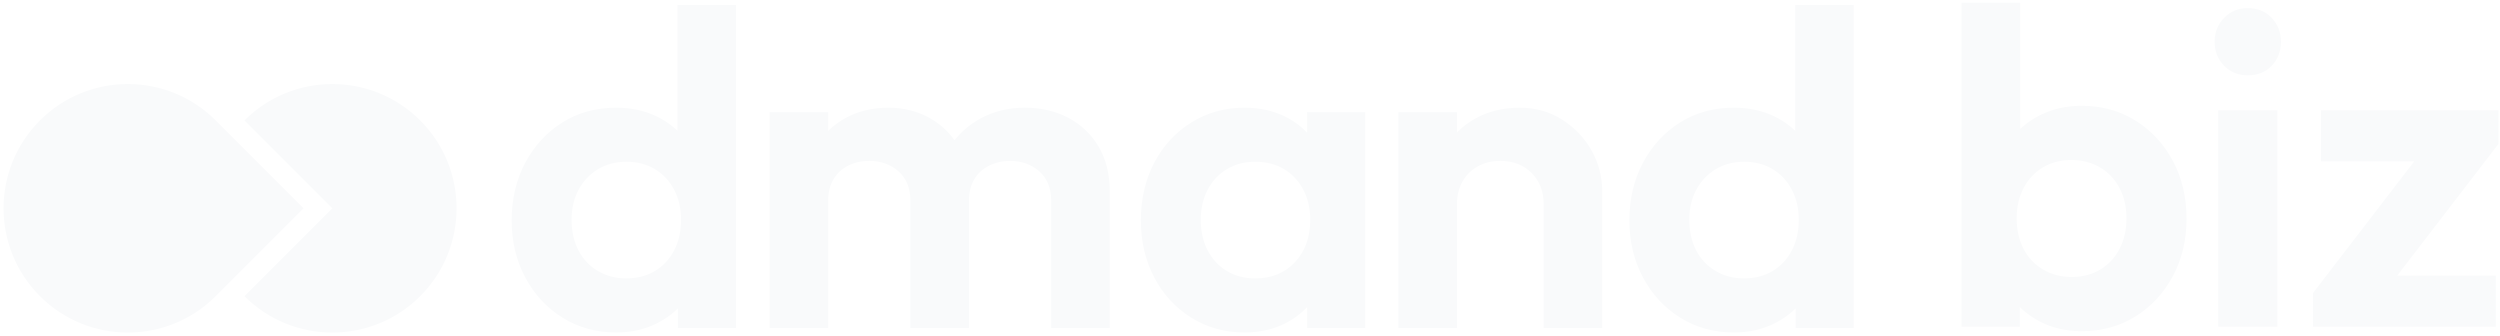 <svg width="596" height="80" viewBox="0 0 596 80" fill="none" xmlns="http://www.w3.org/2000/svg">
<path d="M467.631 77.89V0.646H481.627V39L479.277 51.393L481.521 64V77.89H467.631ZM496.263 78.959C492.56 78.959 489.211 78.175 486.221 76.609C483.231 75.043 480.843 72.905 479.063 70.2C477.283 67.495 476.319 64.466 476.178 61.118V42.742C476.319 39.397 477.299 36.385 479.117 33.715C480.935 31.044 483.336 28.961 486.329 27.465C489.322 25.97 492.633 25.221 496.266 25.221C501.036 25.221 505.31 26.396 509.087 28.746C512.862 31.096 515.836 34.301 518.009 38.363C520.18 42.422 521.268 47.016 521.268 52.145C521.268 57.273 520.183 61.761 518.009 65.82C515.836 69.88 512.862 73.084 509.087 75.437C505.31 77.787 501.036 78.962 496.266 78.962L496.263 78.959ZM493.914 66.032C496.478 66.032 498.738 65.443 500.697 64.268C502.656 63.093 504.187 61.454 505.291 59.354C506.396 57.254 506.946 54.815 506.946 52.036C506.946 49.257 506.393 46.926 505.291 44.824C504.187 42.723 502.637 41.084 500.643 39.909C498.649 38.734 496.369 38.146 493.805 38.146C491.241 38.146 488.978 38.734 487.021 39.909C485.062 41.084 483.532 42.723 482.427 44.824C481.323 46.926 480.772 49.328 480.772 52.036C480.772 54.744 481.323 57.254 482.427 59.354C483.532 61.457 485.081 63.093 487.076 64.268C489.07 65.443 491.349 66.032 493.914 66.032Z" fill="#F9FAFB"/>
<path d="M535.875 17.955C533.596 17.955 531.707 17.189 530.212 15.659C528.717 14.129 527.968 12.224 527.968 9.945C527.968 7.665 528.717 5.85 530.212 4.282C531.707 2.716 533.593 1.932 535.875 1.932C538.157 1.932 540.13 2.716 541.589 4.282C543.049 5.85 543.779 7.736 543.779 9.945C543.779 12.153 543.047 14.129 541.589 15.659C540.13 17.192 538.225 17.955 535.875 17.955ZM528.823 77.89V26.288H542.924V77.89H528.823Z" fill="#F9FAFB"/>
<path d="M551.409 69.877L578.758 34.301H595.639L568.29 69.877H551.409ZM551.409 77.89V69.877L562.521 65.709H594.998V77.89H551.409ZM553.33 38.469V26.288H595.639V34.301L584.421 38.469H553.33Z" fill="#F9FAFB"/>
<path d="M146.912 79.262C142.152 79.262 137.891 78.091 134.127 75.747C130.361 73.402 127.396 70.208 125.231 66.159C123.063 62.11 121.982 57.565 121.982 52.522C121.982 47.478 123.063 42.827 125.231 38.778C127.396 34.729 130.345 31.535 134.073 29.19C137.801 26.846 142.079 25.675 146.91 25.675C150.602 25.675 153.922 26.421 156.871 27.913C159.817 29.405 162.197 31.483 164.008 34.146C165.819 36.809 166.794 39.81 166.938 43.149V61.472C166.794 64.811 165.835 67.831 164.063 70.527C162.287 73.228 159.907 75.358 156.925 76.918C153.941 78.478 150.602 79.262 146.91 79.262H146.912ZM149.254 66.371C151.882 66.371 154.172 65.786 156.127 64.612C158.08 63.441 159.608 61.807 160.708 59.711C161.808 57.617 162.361 55.182 162.361 52.413C162.361 49.643 161.811 47.318 160.708 45.221C159.605 43.127 158.08 41.493 156.127 40.319C154.172 39.148 151.92 38.56 149.363 38.56C146.806 38.56 144.445 39.165 142.493 40.371C140.538 41.58 139.013 43.211 137.913 45.273C136.81 47.334 136.262 49.711 136.262 52.41C136.262 55.108 136.812 57.614 137.913 59.708C139.013 61.805 140.557 63.436 142.547 64.609C144.535 65.78 146.771 66.369 149.26 66.369L149.254 66.371ZM175.464 78.195H161.614V64.345L163.853 51.773L161.508 39.415V1.169H175.464V78.195Z" fill="#F9FAFB"/>
<path d="M413.376 79.262C408.616 79.262 404.355 78.091 400.591 75.747C396.825 73.402 393.86 70.208 391.695 66.159C389.527 62.11 388.446 57.565 388.446 52.522C388.446 47.478 389.527 42.827 391.695 38.778C393.86 34.729 396.809 31.535 400.537 29.19C404.265 26.846 408.543 25.675 413.374 25.675C417.066 25.675 420.386 26.421 423.335 27.913C426.281 29.405 428.661 31.483 430.472 34.146C432.283 36.809 433.258 39.81 433.402 43.149V61.472C433.258 64.811 432.299 67.831 430.526 70.527C428.751 73.228 426.371 75.358 423.389 76.918C420.405 78.478 417.066 79.262 413.374 79.262H413.376ZM415.718 66.371C418.346 66.371 420.636 65.786 422.591 64.612C424.544 63.441 426.071 61.807 427.172 59.711C428.272 57.617 428.824 55.182 428.824 52.413C428.824 49.643 428.274 47.318 427.172 45.221C426.069 43.127 424.544 41.493 422.591 40.319C420.636 39.148 418.384 38.56 415.827 38.56C413.27 38.56 410.909 39.165 408.957 40.371C407.002 41.58 405.477 43.211 404.376 45.273C403.274 47.334 402.726 49.711 402.726 52.41C402.726 55.108 403.276 57.614 404.376 59.708C405.477 61.805 407.021 63.436 409.011 64.609C410.999 65.78 413.235 66.369 415.724 66.369L415.718 66.371ZM441.928 78.195H428.078V64.345L430.317 51.773L427.972 39.415V1.169H441.928V78.195Z" fill="#F9FAFB"/>
<path d="M183.473 78.209V26.742H197.431V78.209H183.473ZM217.038 78.209V47.841C217.038 44.856 216.095 42.531 214.214 40.861C212.329 39.192 210.004 38.356 207.234 38.356C205.385 38.356 203.719 38.729 202.227 39.475C200.734 40.221 199.563 41.305 198.711 42.724C197.859 44.145 197.431 45.85 197.431 47.838L191.996 45.175C191.996 41.196 192.865 37.752 194.607 34.838C196.347 31.927 198.711 29.669 201.693 28.071C204.677 26.472 208.049 25.675 211.817 25.675C215.368 25.675 218.601 26.472 221.514 28.071C224.425 29.669 226.735 31.908 228.442 34.783C230.147 37.662 230.999 41.123 230.999 45.172V78.206H217.04L217.038 78.209ZM250.603 78.209V47.841C250.603 44.856 249.66 42.531 247.779 40.861C245.894 39.192 243.569 38.356 240.799 38.356C239.024 38.356 237.371 38.729 235.846 39.475C234.318 40.221 233.128 41.305 232.276 42.724C231.424 44.145 230.996 45.85 230.996 47.838L223.004 45.921C223.287 41.801 224.39 38.233 226.307 35.211C228.224 32.191 230.746 29.849 233.872 28.177C236.998 26.508 240.478 25.672 244.315 25.672C248.152 25.672 251.597 26.47 254.652 28.068C257.704 29.667 260.123 31.957 261.898 34.941C263.674 37.926 264.561 41.479 264.561 45.597V78.203H250.603V78.209Z" fill="#F9FAFB"/>
<path d="M296.702 79.263C292.016 79.263 287.787 78.092 284.023 75.747C280.257 73.403 277.311 70.208 275.181 66.159C273.052 62.11 271.984 57.568 271.984 52.522C271.984 47.476 273.049 42.828 275.181 38.778C277.311 34.729 280.26 31.535 284.023 29.19C287.787 26.846 292.013 25.675 296.702 25.675C300.395 25.675 303.698 26.421 306.609 27.913C309.52 29.405 311.845 31.483 313.588 34.146C315.328 36.81 316.267 39.81 316.412 43.149V61.685C316.267 65.094 315.328 68.114 313.588 70.739C311.848 73.367 309.522 75.445 306.609 76.972C303.695 78.5 300.392 79.263 296.702 79.263ZM299.256 66.371C303.161 66.371 306.323 65.075 308.738 62.483C311.151 59.891 312.36 56.536 312.36 52.416C312.36 49.717 311.81 47.321 310.707 45.224C309.604 43.13 308.079 41.496 306.127 40.322C304.171 39.151 301.881 38.563 299.256 38.563C296.631 38.563 294.445 39.149 292.492 40.322C290.537 41.493 289.012 43.13 287.912 45.224C286.809 47.321 286.262 49.717 286.262 52.416C286.262 55.114 286.812 57.62 287.912 59.714C289.012 61.81 290.54 63.441 292.492 64.615C294.445 65.786 296.699 66.374 299.256 66.374V66.371ZM311.616 78.195V64.346L313.855 51.776L311.616 39.418V26.739H325.466V78.195H311.616Z" fill="#F9FAFB"/>
<path d="M333.38 78.209V26.742H347.339V78.209H333.38ZM368.012 78.209V48.693C368.012 45.641 367.054 43.152 365.134 41.234C363.214 39.317 360.728 38.356 357.675 38.356C355.685 38.356 353.909 38.784 352.346 39.636C350.783 40.488 349.558 41.697 348.67 43.261C347.78 44.824 347.339 46.634 347.339 48.696L341.903 45.926C341.903 41.877 342.772 38.345 344.515 35.323C346.255 32.306 348.67 29.942 351.761 28.237C354.852 26.532 358.348 25.68 362.256 25.68C366.163 25.68 369.396 26.622 372.38 28.504C375.365 30.388 377.709 32.839 379.414 35.856C381.119 38.876 381.971 42.128 381.971 45.605V78.212H368.012V78.209Z" fill="#F9FAFB"/>
<path d="M100.172 28.71C88.603 17.142 69.845 17.142 58.276 28.71L79.224 49.658L58.276 70.605C69.845 82.174 88.603 82.174 100.172 70.605C111.74 59.036 111.74 40.279 100.172 28.71Z" fill="#F9FAFB"/>
<path d="M51.42 28.71C39.851 17.142 21.093 17.142 9.525 28.71C-2.044 40.279 -2.044 59.036 9.525 70.605C21.093 82.174 39.851 82.174 51.42 70.605L72.368 49.658L51.42 28.71Z" fill="#F9FAFB"/>
<g filter="url(#filter0_bf_2161_5341)">
<path d="M46.268 34.502C37.877 26.132 24.271 26.132 15.879 34.502C7.488 42.872 7.488 56.443 15.879 64.814C24.271 73.184 37.877 73.184 46.268 64.814L61.463 49.658L46.268 34.502Z" fill="#F9FAFB"/>
</g>
<defs>
<filter id="filter0_bf_2161_5341" x="1.394" y="20.033" width="68.26" height="59.249" filterUnits="userSpaceOnUse" color-interpolation-filters="sRGB">
<feFlood flood-opacity="0" result="BackgroundImageFix"/>
<feGaussianBlur in="BackgroundImageFix" stdDeviation="4.096"/>
<feComposite in2="SourceAlpha" operator="in" result="effect1_backgroundBlur_2161_5341"/>
<feBlend mode="normal" in="SourceGraphic" in2="effect1_backgroundBlur_2161_5341" result="shape"/>
<feGaussianBlur stdDeviation="4.096" result="effect2_foregroundBlur_2161_5341"/>
</filter>
</defs>
</svg>
